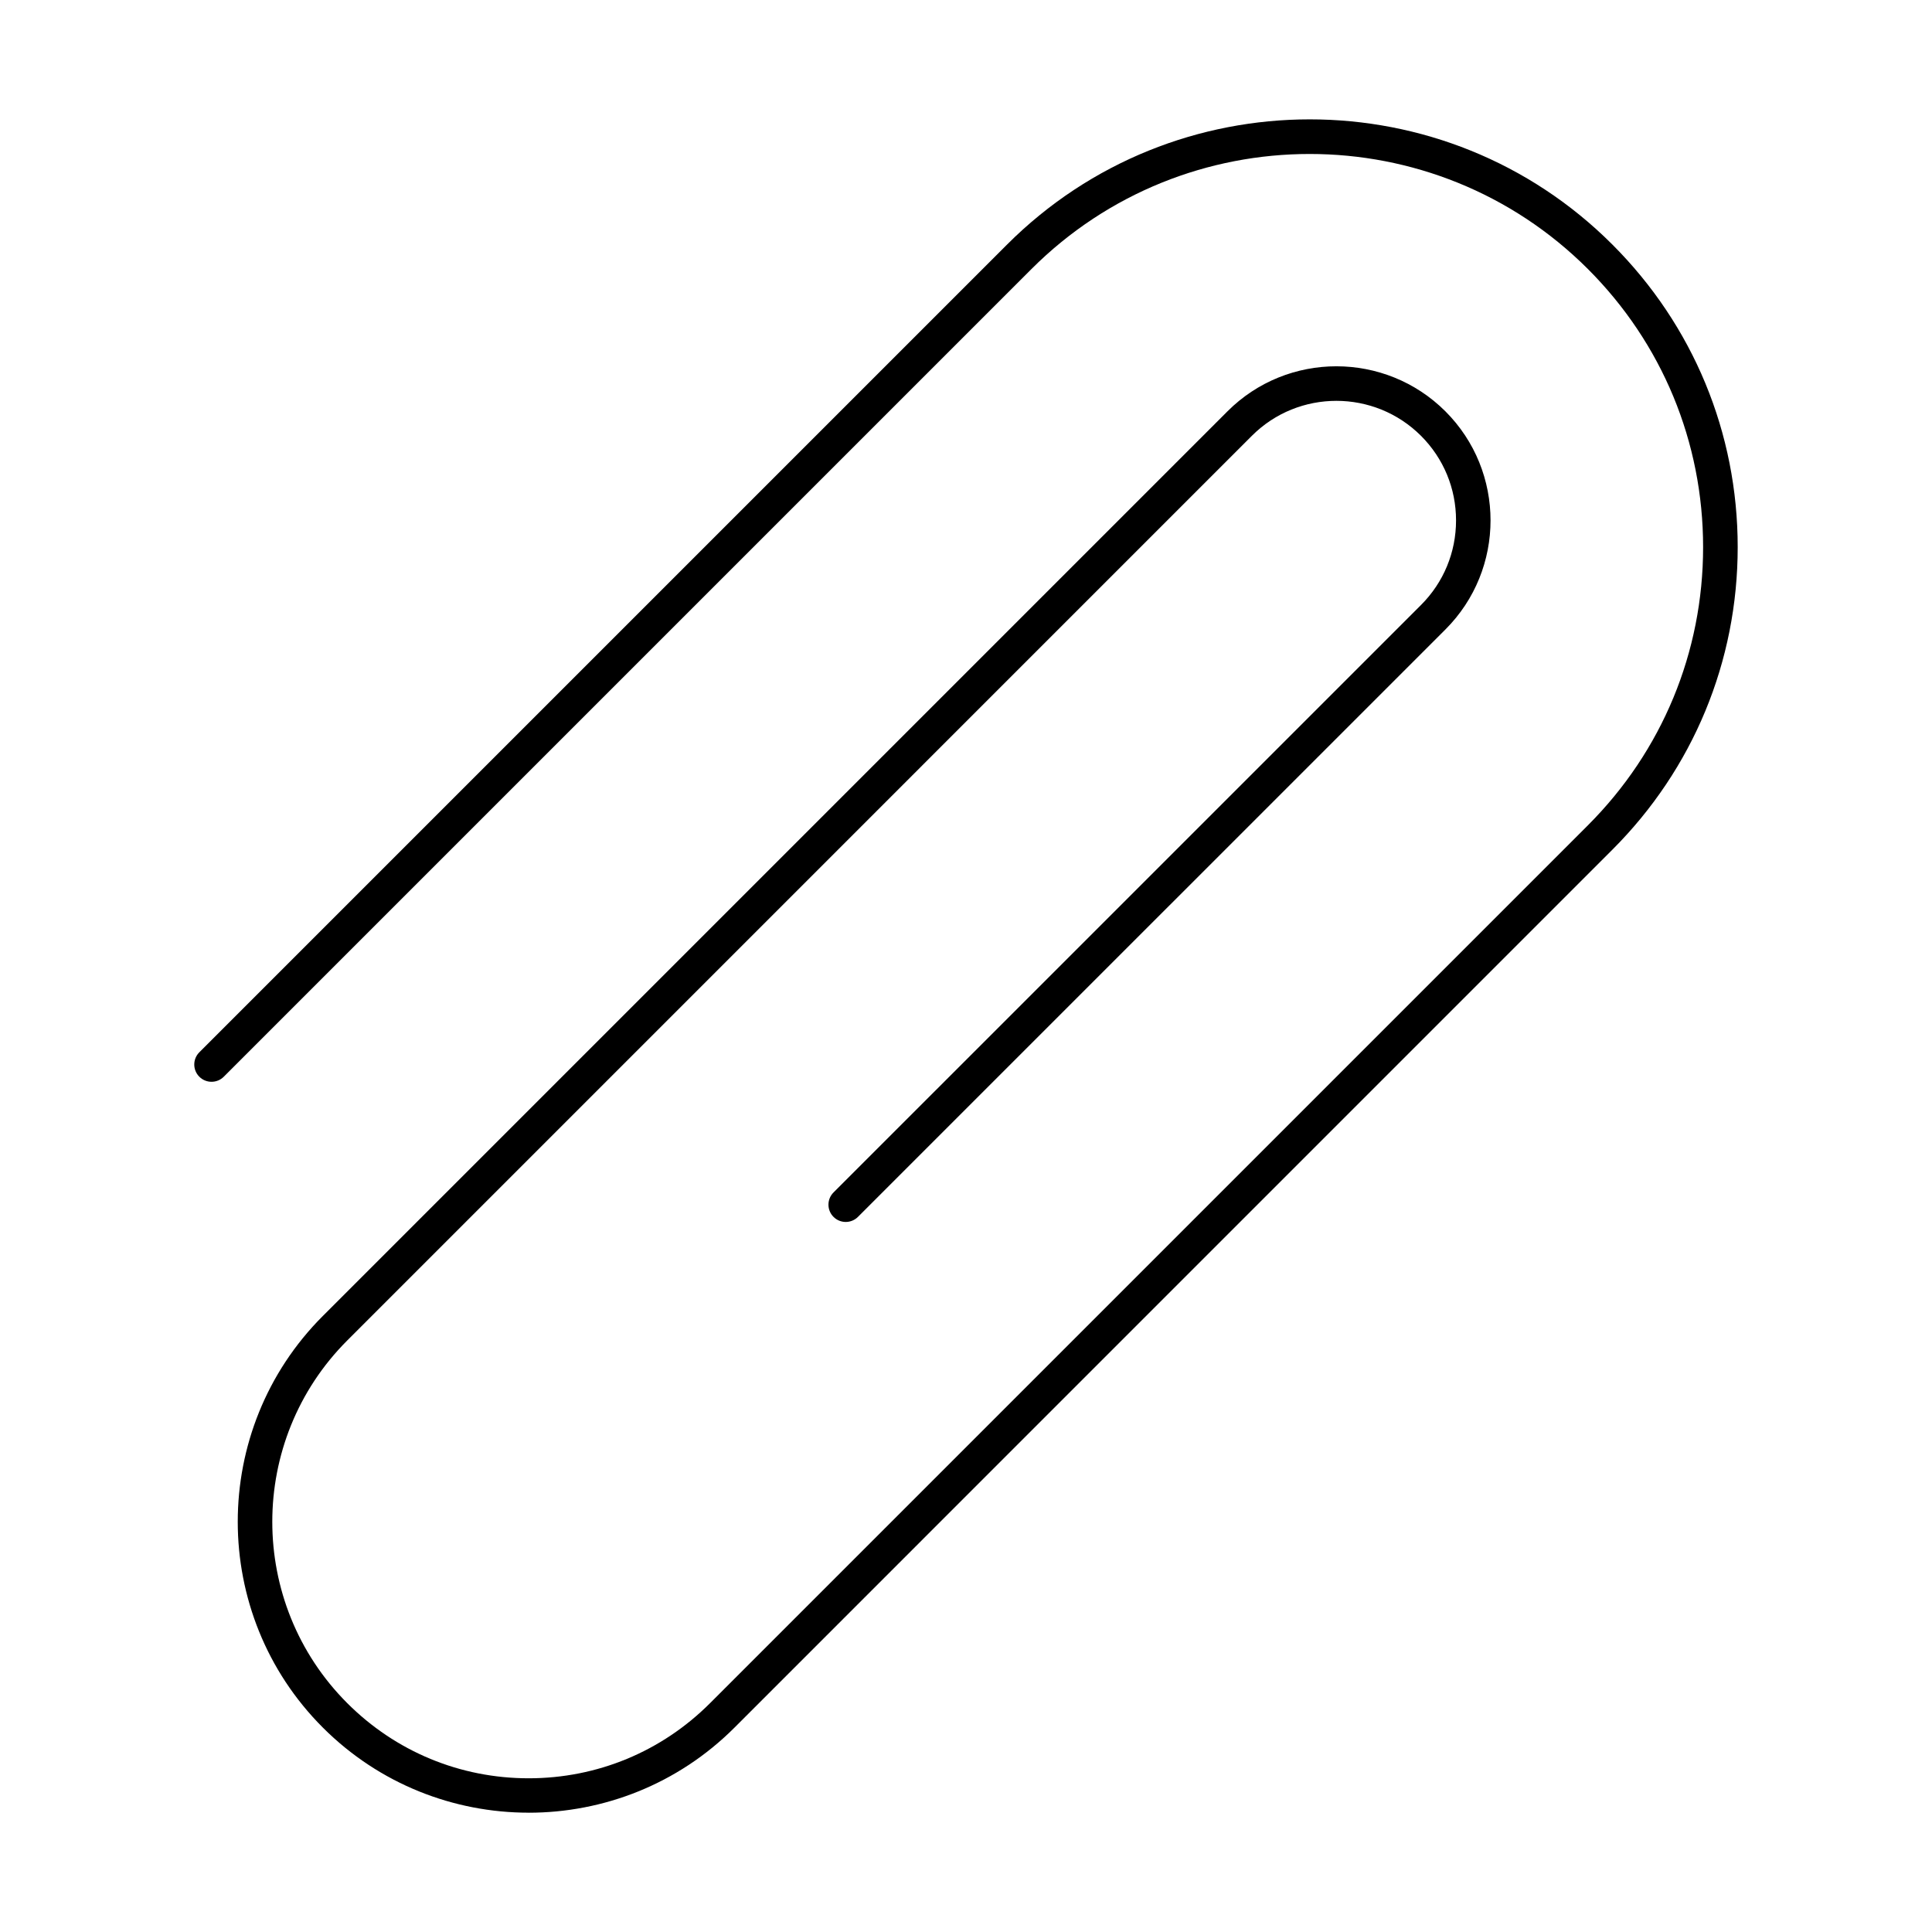 <?xml version="1.0" encoding="UTF-8"?>
<!-- Uploaded to: ICON Repo, www.svgrepo.com, Generator: ICON Repo Mixer Tools -->
<svg fill="#000000" width="800px" height="800px" version="1.1" viewBox="144 144 512 512" xmlns="http://www.w3.org/2000/svg">
 <path d="m284.1 624.38c-19.75 0-39.504-7.516-54.539-22.551-30.074-30.074-30.074-79.016 0-109.09l239.72-239.72c15.922-15.941 41.84-15.922 57.777 0 15.934 15.934 15.934 41.855 0 57.789l-155.69 155.68c-1.789 1.789-4.688 1.789-6.477 0-1.789-1.789-1.789-4.688 0-6.477l155.69-155.68c5.984-5.984 9.285-13.945 9.285-22.418s-3.301-16.434-9.285-22.418c-12.363-12.344-32.465-12.371-44.824 0l-239.72 239.73c-26.504 26.504-26.504 69.633 0 96.137 12.836 12.836 29.906 19.902 48.062 19.902 18.16 0 35.227-7.066 48.062-19.902l232.64-232.64c19.699-19.688 30.539-45.871 30.539-73.719s-10.844-54.031-30.539-73.719c-40.648-40.629-106.77-40.648-147.44 0l-214.06 214.06c-1.789 1.789-4.688 1.789-6.477 0s-1.789-4.688 0-6.477l214.07-214.07c44.234-44.219 116.18-44.219 160.39 0 21.426 21.414 33.223 49.898 33.223 80.195s-11.801 58.781-33.223 80.195l-232.64 232.65c-15.035 15.035-34.789 22.551-54.539 22.551z"/>
</svg>